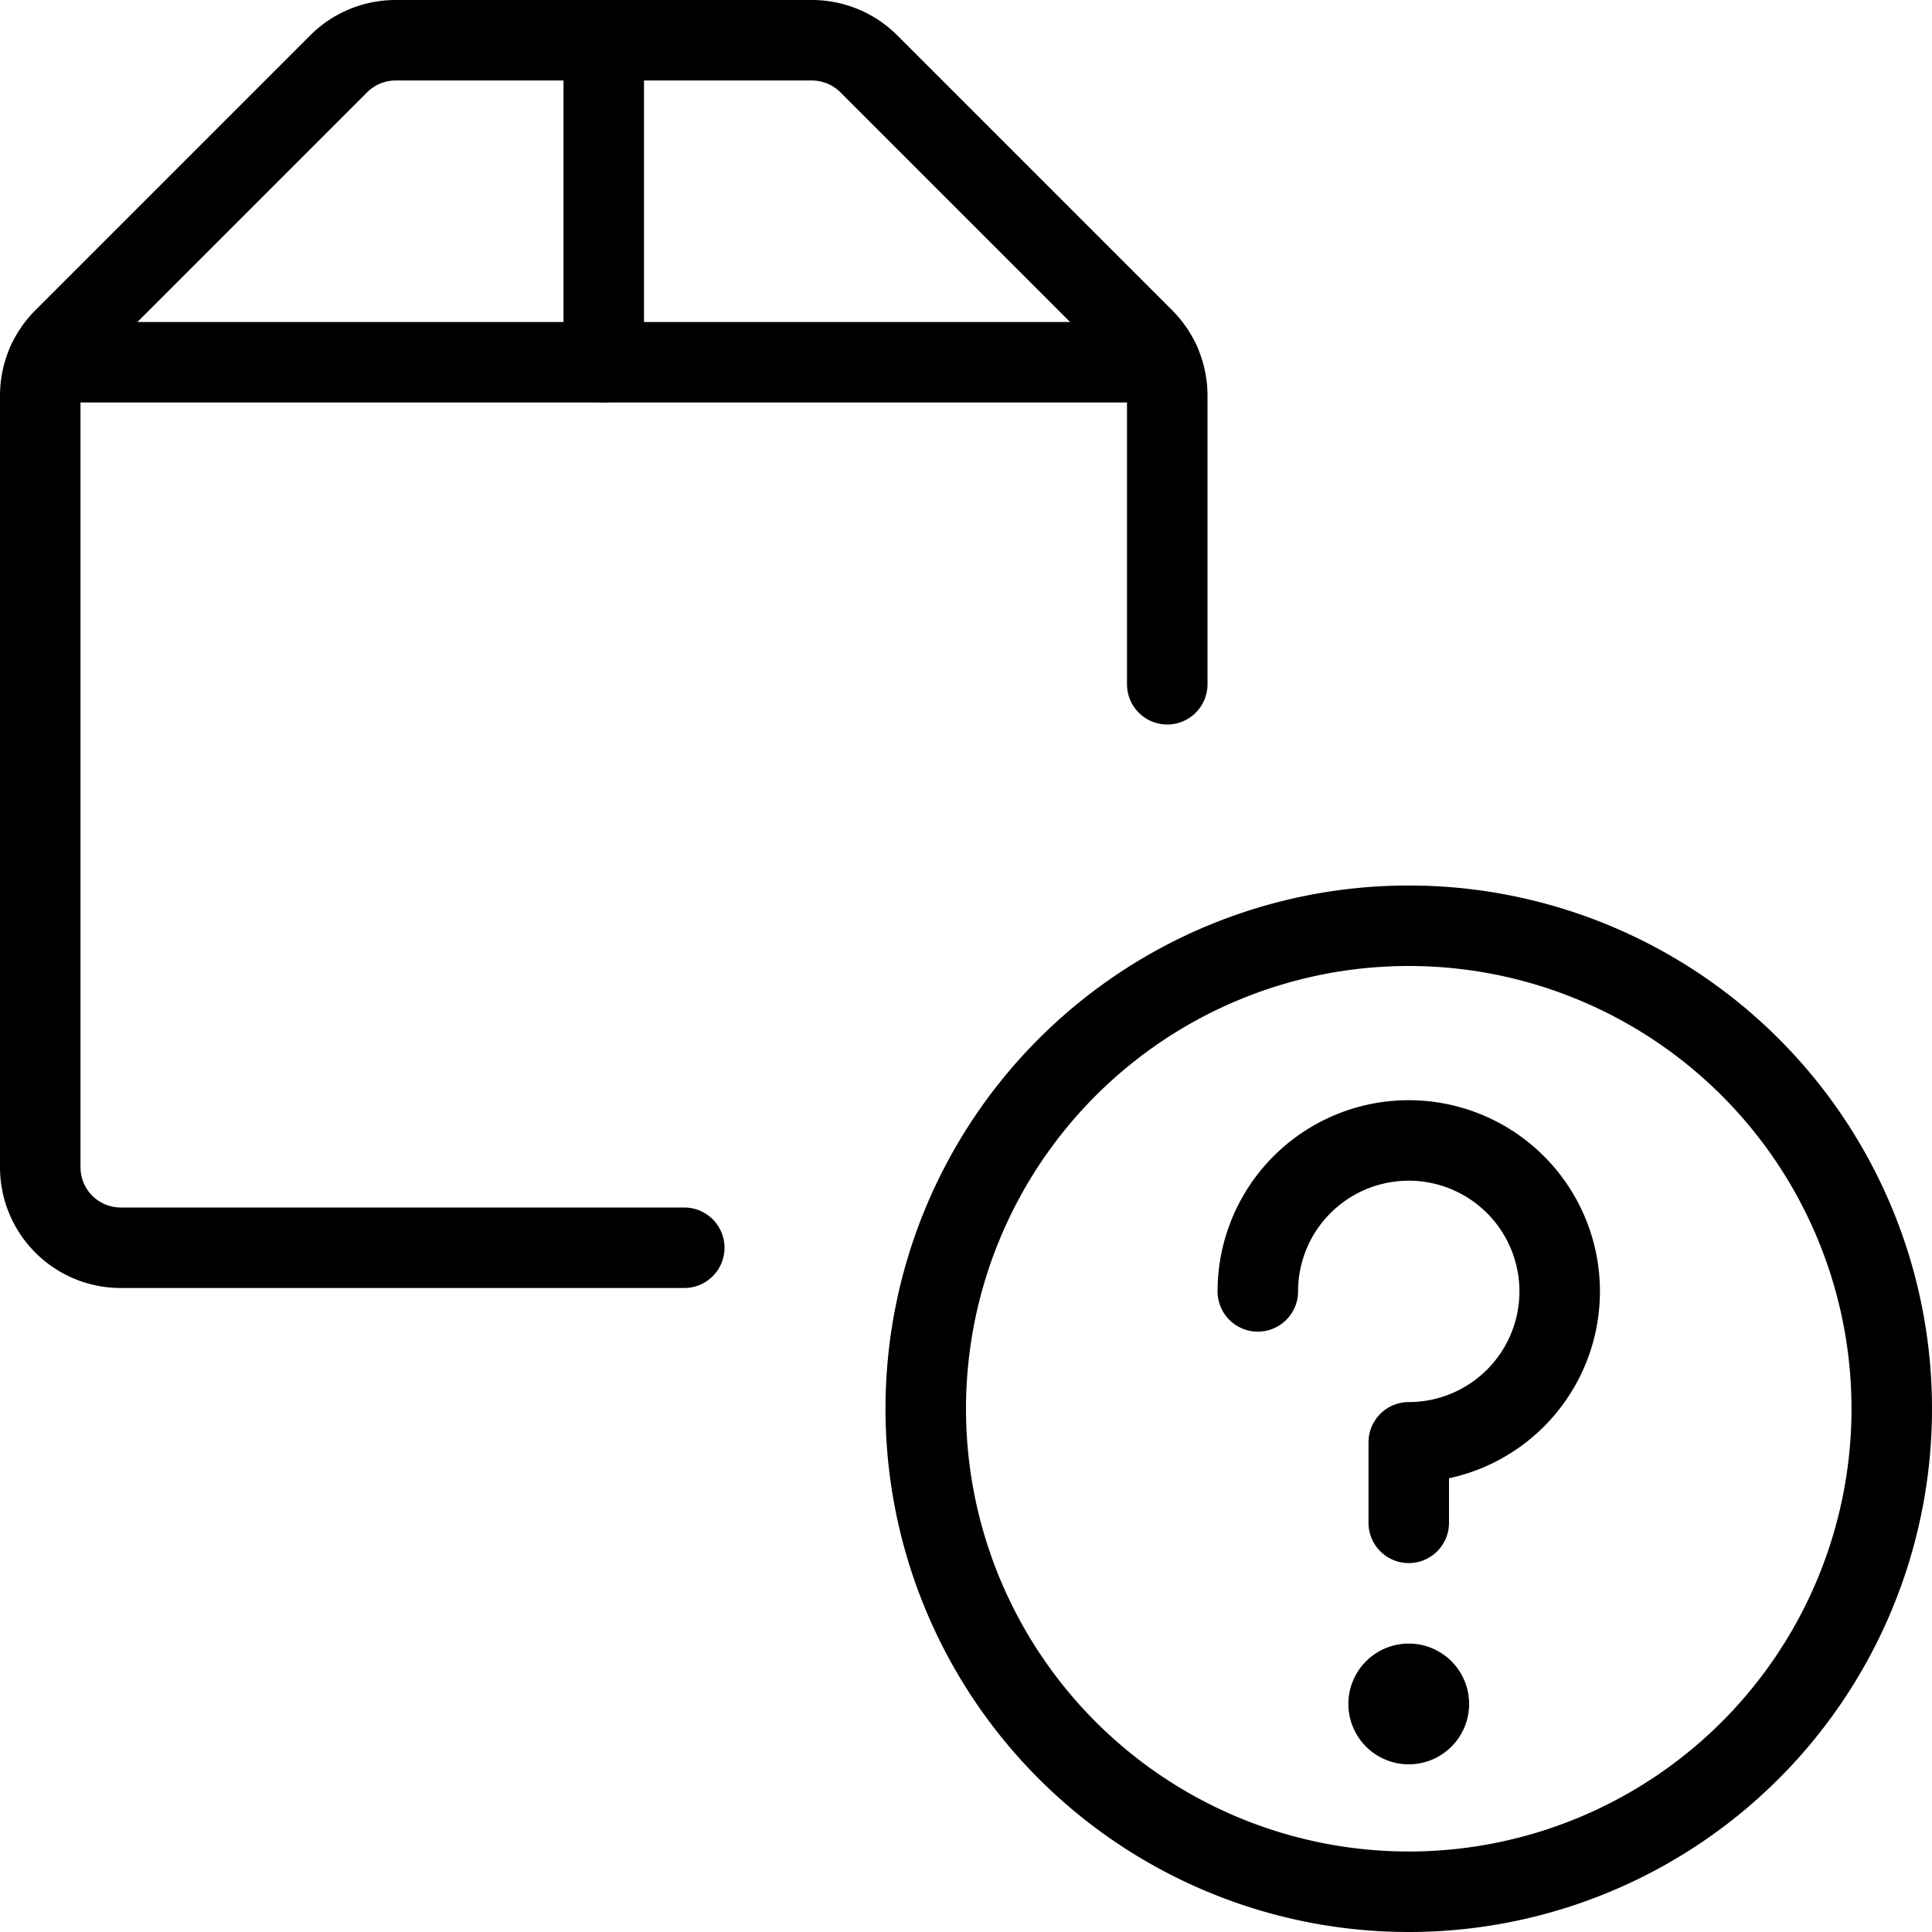 <svg viewBox="0 0 24 24" xmlns="http://www.w3.org/2000/svg"><g transform="matrix(1,0,0,1,0,0)"><path d="M11.500 17.500 A6.000 6.000 0 1 0 23.500 17.500 A6.000 6.000 0 1 0 11.500 17.500 Z" fill="none" stroke="#000000" stroke-linecap="round" stroke-linejoin="round"></path><path d="M15.625,16.042A1.875,1.875,0,1,1,17.5,17.917v1" fill="none" stroke="#000000" stroke-linecap="round" stroke-linejoin="round"></path><path d="M17.5,20.917a.25.25,0,1,1-.25.25.25.25,0,0,1,.25-.25" fill="none" stroke="#000000" stroke-linecap="round" stroke-linejoin="round"></path><path d="M8.5,15.5h-7a1,1,0,0,1-1-1V4.914a1,1,0,0,1,.293-.707L4.207.793A1,1,0,0,1,4.914.5h5.172a1,1,0,0,1,.707.293l3.414,3.414a1,1,0,0,1,.293.707V8.5" fill="none" stroke="#000000" stroke-linecap="round" stroke-linejoin="round"></path><path d="M14.41 4.5L0.59 4.5" fill="none" stroke="#000000" stroke-linecap="round" stroke-linejoin="round"></path><path d="M7.5 0.5L7.5 4.5" fill="none" stroke="#000000" stroke-linecap="round" stroke-linejoin="round"></path></g></svg>